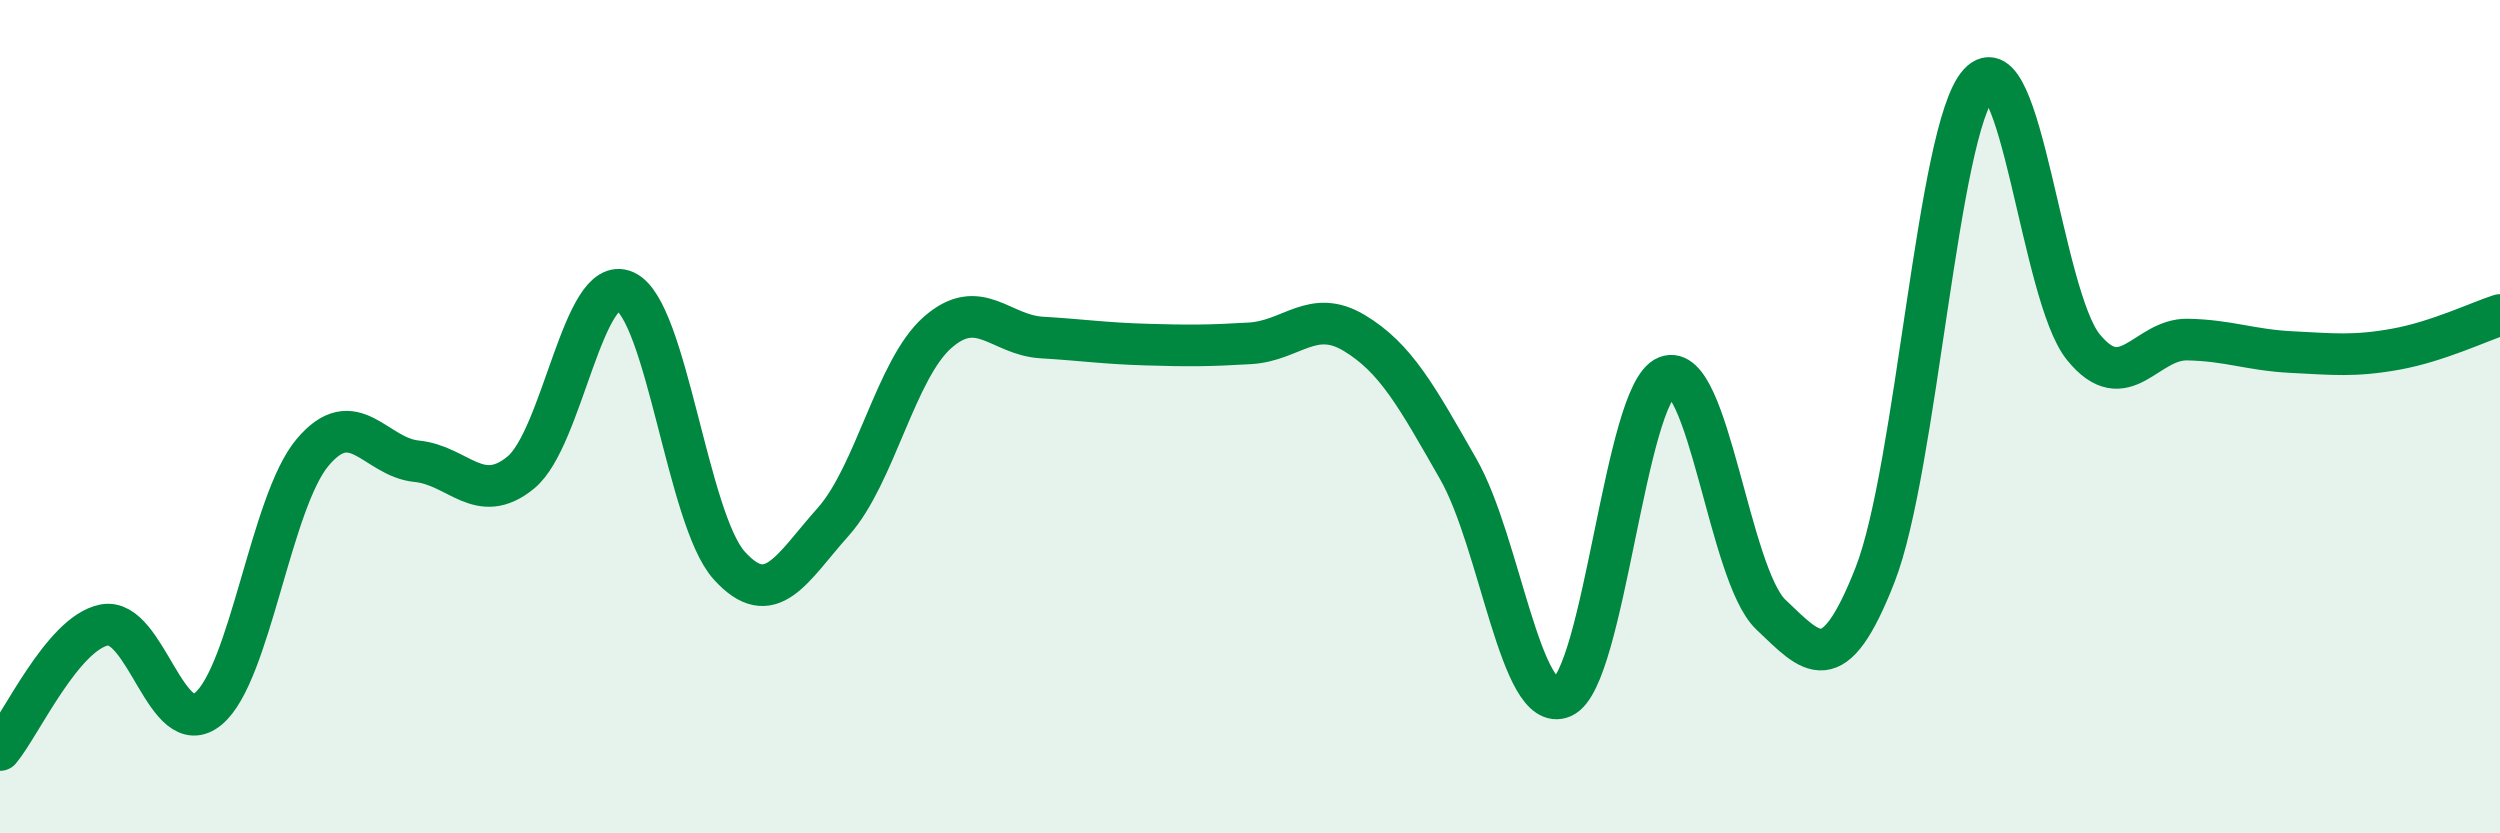 
    <svg width="60" height="20" viewBox="0 0 60 20" xmlns="http://www.w3.org/2000/svg">
      <path
        d="M 0,18 C 0.5,17.4 1.5,15.2 2.5,15 C 3.5,14.8 4,17.84 5,17.01 C 6,16.18 6.5,12.05 7.5,10.86 C 8.5,9.67 9,10.97 10,11.07 C 11,11.17 11.5,12.16 12.5,11.34 C 13.5,10.52 14,6.54 15,6.99 C 16,7.44 16.5,12.46 17.5,13.57 C 18.5,14.68 19,13.64 20,12.52 C 21,11.4 21.5,8.86 22.5,7.98 C 23.5,7.1 24,8.04 25,8.1 C 26,8.16 26.5,8.24 27.5,8.27 C 28.5,8.3 29,8.3 30,8.24 C 31,8.18 31.5,7.39 32.5,7.99 C 33.5,8.59 34,9.51 35,11.26 C 36,13.01 36.5,17.17 37.5,16.73 C 38.5,16.29 39,9.44 40,9.04 C 41,8.64 41.5,13.8 42.5,14.75 C 43.5,15.7 44,16.35 45,13.8 C 46,11.25 46.5,3.09 47.5,2 C 48.5,0.91 49,7.1 50,8.33 C 51,9.56 51.5,8.13 52.5,8.15 C 53.5,8.17 54,8.4 55,8.45 C 56,8.5 56.5,8.56 57.5,8.38 C 58.5,8.2 59.5,7.72 60,7.56L60 20L0 20Z"
        fill="#008740"
        opacity="0.1"
        stroke-linecap="round"
        stroke-linejoin="round"
      />
      <path
        d="M 0,18 C 0.5,17.4 1.5,15.2 2.5,15 C 3.5,14.8 4,17.84 5,17.01 C 6,16.18 6.5,12.05 7.5,10.86 C 8.5,9.67 9,10.97 10,11.07 C 11,11.17 11.5,12.16 12.5,11.34 C 13.5,10.52 14,6.54 15,6.99 C 16,7.44 16.5,12.46 17.5,13.57 C 18.5,14.68 19,13.64 20,12.52 C 21,11.4 21.5,8.86 22.5,7.98 C 23.5,7.1 24,8.04 25,8.1 C 26,8.16 26.5,8.24 27.5,8.27 C 28.5,8.3 29,8.3 30,8.24 C 31,8.18 31.5,7.39 32.5,7.99 C 33.5,8.59 34,9.51 35,11.26 C 36,13.01 36.5,17.17 37.5,16.73 C 38.5,16.29 39,9.44 40,9.04 C 41,8.64 41.5,13.8 42.5,14.75 C 43.5,15.7 44,16.35 45,13.8 C 46,11.25 46.5,3.09 47.5,2 C 48.5,0.91 49,7.1 50,8.33 C 51,9.56 51.5,8.13 52.5,8.15 C 53.5,8.17 54,8.4 55,8.45 C 56,8.5 56.5,8.56 57.5,8.38 C 58.5,8.2 59.5,7.72 60,7.56"
        stroke="#008740"
        stroke-width="1"
        fill="none"
        stroke-linecap="round"
        stroke-linejoin="round"
      />
    </svg>
  
